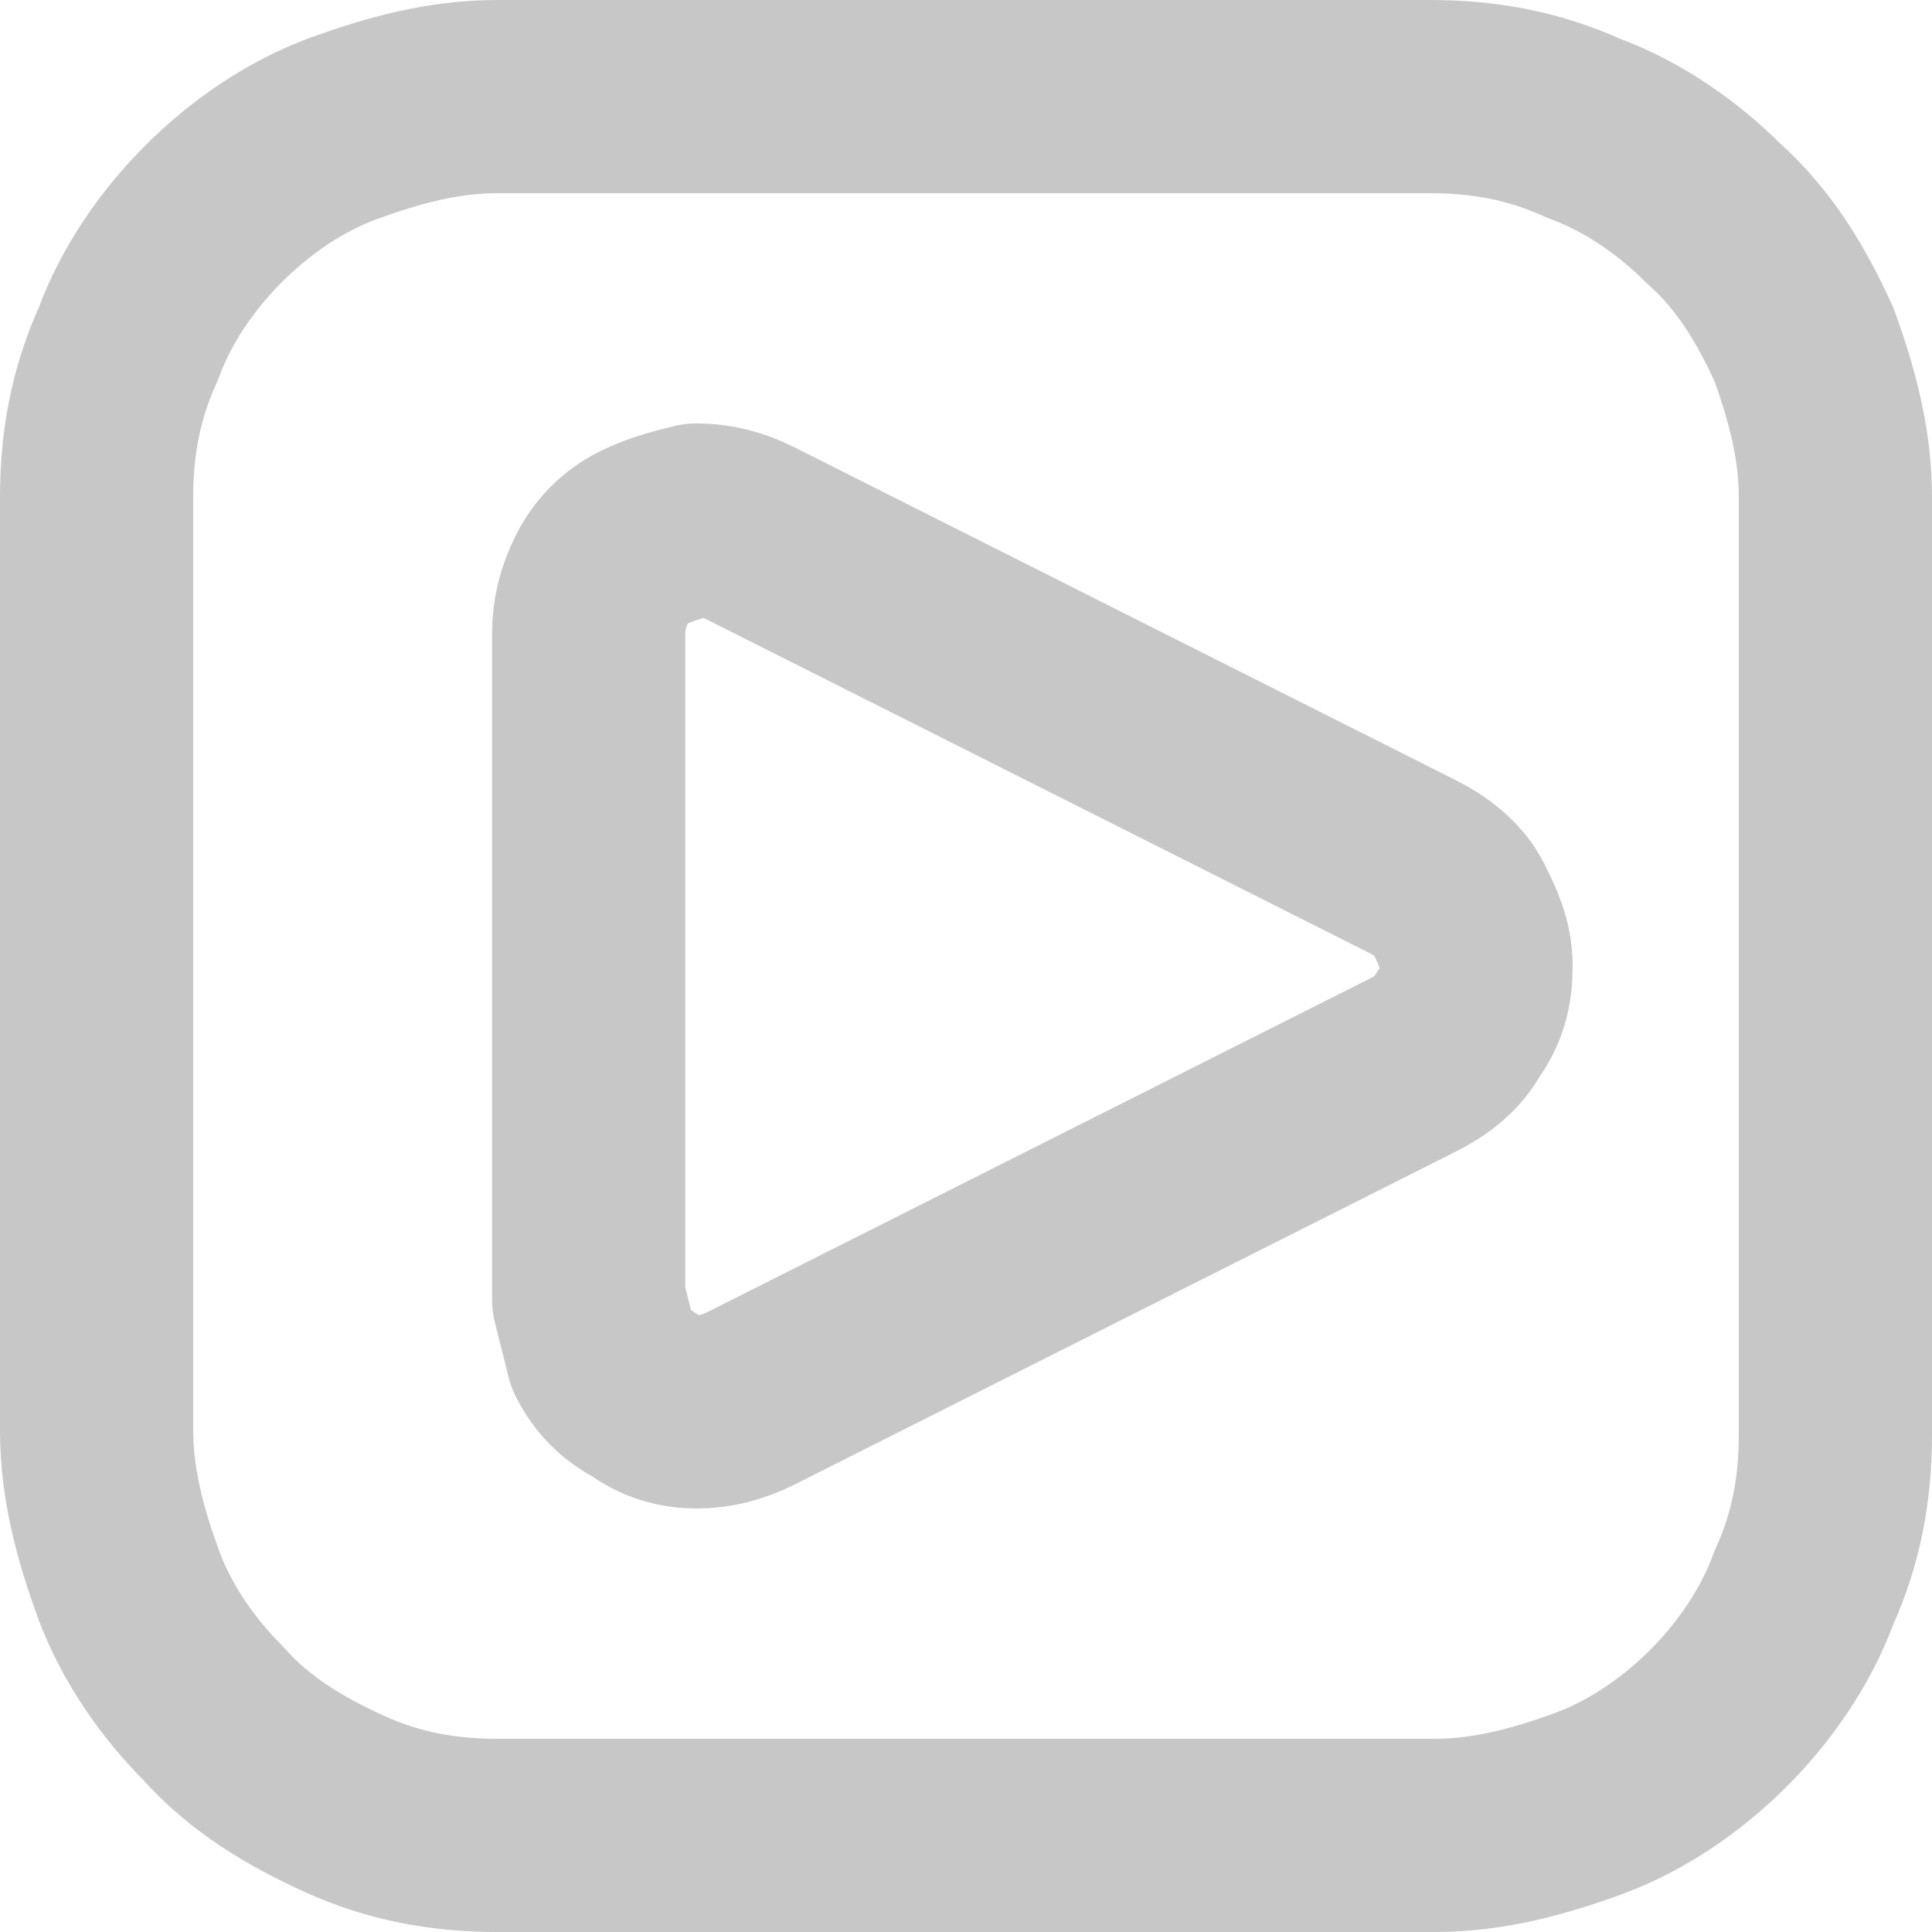 <?xml version="1.0" encoding="UTF-8"?> <svg xmlns="http://www.w3.org/2000/svg" width="20" height="20" viewBox="0 0 20 20" fill="none"> <path d="M1 5.15C1 4.591 1.093 4.078 1.326 3.565C1.513 3.052 1.839 2.585 2.212 2.212C2.585 1.839 3.052 1.513 3.565 1.326C4.078 1.14 4.591 1 5.15 1H14.803C15.363 1 15.876 1.093 16.389 1.326C16.902 1.513 17.368 1.839 17.741 2.212C18.161 2.585 18.44 3.052 18.674 3.565C18.86 4.078 19 4.591 19 5.15V14.85C19 15.409 18.907 15.922 18.674 16.435C18.487 16.948 18.161 17.415 17.788 17.788C17.415 18.161 16.948 18.487 16.435 18.674C15.922 18.86 15.409 19 14.85 19H5.15C4.591 19 4.078 18.907 3.565 18.674C3.052 18.44 2.585 18.161 2.212 17.741C1.839 17.368 1.513 16.902 1.326 16.389C1.14 15.876 1 15.363 1 14.803V5.15Z" stroke="#C7C7C7" stroke-width="2" stroke-linecap="round" stroke-linejoin="round"></path> <path d="M6.094 13.45V6.549C6.094 6.362 6.14 6.176 6.234 5.989C6.327 5.803 6.467 5.663 6.653 5.569C6.84 5.476 7.026 5.429 7.213 5.383C7.399 5.383 7.586 5.429 7.773 5.523L14.627 8.973C14.814 9.067 15.001 9.207 15.094 9.393C15.187 9.58 15.28 9.766 15.28 9.999C15.28 10.233 15.234 10.419 15.094 10.606C15.001 10.792 14.814 10.932 14.627 11.025L7.773 14.476C7.586 14.569 7.399 14.616 7.213 14.616C7.026 14.616 6.84 14.569 6.653 14.429C6.467 14.336 6.327 14.196 6.234 14.01C6.187 13.823 6.14 13.637 6.094 13.45Z" stroke="#C7C7C7" stroke-width="2" stroke-linecap="round" stroke-linejoin="round"></path> </svg> 
